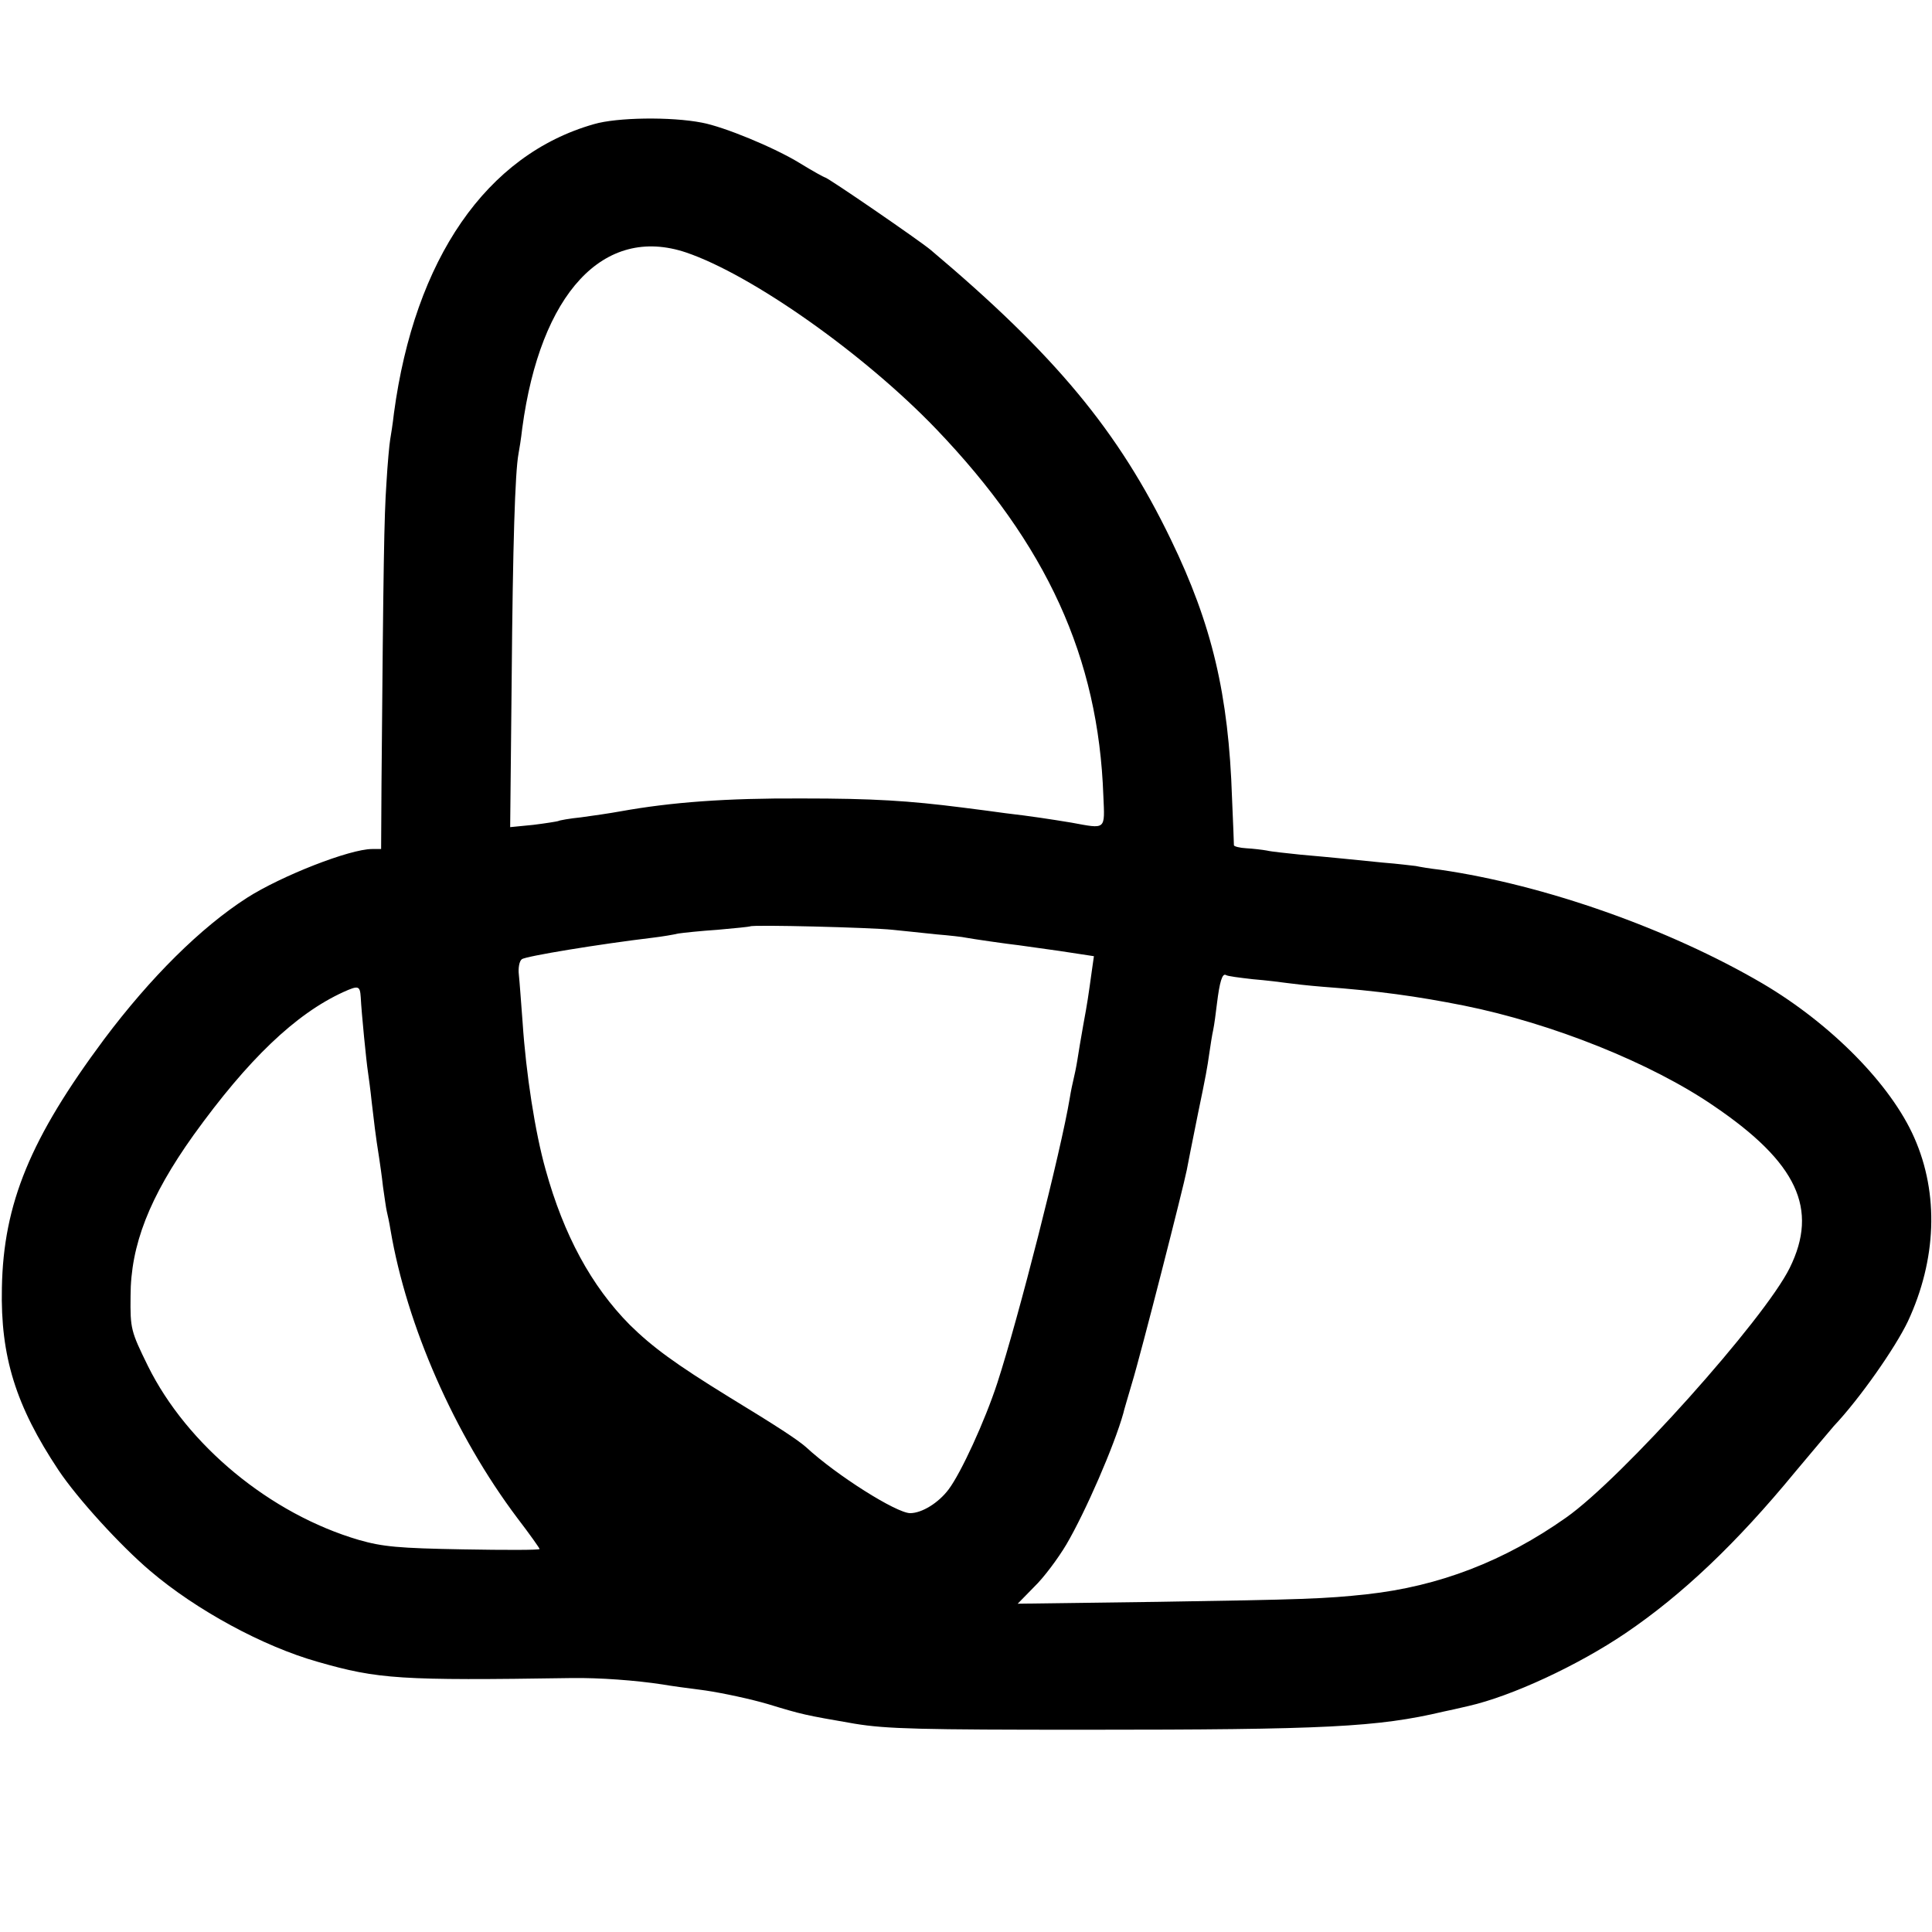 <svg version="1" xmlns="http://www.w3.org/2000/svg" width="682.667" height="682.667" viewBox="0 0 512 512"><path d="M157.4 32.9c-28.5 8.1-47.5 35.7-53 76.6-.3 2.7-.8 5.9-1 7-.2 1.1-.7 6.4-1 11.7-.6 8.8-.8 20.7-1.3 79.5L101 225h-2.4c-5.9 0-24 7.1-33.1 12.9-12.3 7.9-25.6 21.1-37.9 37.5C8.1 301.6.9 318.9.5 341.3c-.4 18.2 3.7 31.3 15 48.3 5 7.5 16.4 20 24.3 26.7 12.2 10.4 29.9 20 44.4 24.1 16 4.6 21.9 5 67.3 4.3 7.4-.1 16.9.6 24.1 1.7 1.6.3 6.7 1 11.4 1.6 4.7.7 12.1 2.3 16.5 3.6 9.2 2.8 9.7 2.9 23 5.2 8.5 1.4 17.5 1.6 61 1.6 64 0 77.6-.7 95-4.8 1.1-.2 4.1-.9 6.7-1.5 11.4-2.6 28.9-10.7 41.6-19.3 14.9-10.1 29.3-23.7 45-42.8 4.8-5.7 9.4-11.2 10.2-12.1 6.8-7.2 16.2-20.6 19.6-27.7 7.6-16.3 8.3-33.8 1.7-48.7-6.2-14.1-22-30.1-40.1-40.8-24.9-14.6-57.9-26.2-85.5-30.2-2.7-.3-5.6-.8-6.5-1-1-.1-4.8-.6-8.7-.9-3.8-.4-8.8-.9-11-1.1-2.2-.2-7.1-.7-10.8-1-3.7-.4-7.8-.8-9-1.1-1.1-.2-3.6-.5-5.4-.6-1.8-.1-3.3-.5-3.3-.8 0-.3-.2-5.9-.5-12.5-.9-27.4-5.3-46-16.2-68.5-13.9-28.8-30.7-49-63.7-76.8-3-2.5-27.3-19.2-28-19.2-.2 0-3.3-1.7-6.7-3.8-6.7-4.1-20-9.6-25.9-10.7-8.2-1.6-22.5-1.4-28.6.4zm24.4 34c17.4 5.9 47.1 26.8 66.3 46.8 29.3 30.6 43 60.5 44.3 97.2.4 9.2.8 8.8-8.5 7.1-5.5-.9-10.6-1.7-17.5-2.5-2.2-.3-7.3-1-11.4-1.5-14.2-1.8-23.5-2.4-42.5-2.4-20.2-.1-34.6 1-48 3.4-2.7.5-7.5 1.2-10.5 1.6-3 .3-5.8.8-6.1 1-.3.1-3.3.6-6.6 1l-6.1.6.4-39.3c.3-35.7.9-54.7 1.8-59.6.2-1 .7-4.1 1-6.8 4.8-35.8 21.6-53.9 43.4-46.6zm54.7 179.5c2.8.3 7.9.8 11.5 1.2 3.6.3 7.2.7 8 .9 1.5.3 11.2 1.7 14 2 .8.1 5.6.8 10.7 1.5l9.2 1.4-.5 3.5c-1 7.2-1.2 8.7-2.3 14.6-.6 3.3-1.3 7.6-1.6 9.5-.3 1.9-.8 4.2-1 5-.2.8-.7 3.1-1 5-2.3 13.9-13.6 58.3-19.2 75.5-3.3 10.1-9.6 23.8-12.9 28.2-2.7 3.6-7.1 6.3-10.2 6.3-3.6 0-19.5-10-27.6-17.5-2.3-2-7.3-5.3-20.6-13.4-14.1-8.7-20.1-13.1-26.1-19-10.2-10.3-17.5-23.8-22.3-41.1-2.8-9.9-5.2-25.5-6.1-39-.4-5.2-.8-10.9-1-12.7-.2-1.7.1-3.6.8-4.1 1-.8 20.5-4 34.7-5.7 2.5-.3 5.5-.8 6.7-1.1 1.3-.2 6-.7 10.5-1 4.6-.4 8.4-.8 8.6-.9.5-.5 32.1.3 37.7.9zm95.5 13.1c3.6.3 7.6.8 9 1 1.4.2 5.7.7 9.5 1 14.8 1.1 24.9 2.5 37.5 5 23.3 4.7 49.6 15.2 66.2 26.6 22.1 15 27.8 27.3 20.1 42.9-6.7 13.6-44.6 55.9-59.3 66.2-16.3 11.5-33.6 18.2-52.8 20.3-11 1.2-16.9 1.4-55.1 2l-37.4.5 4.4-4.5c2.5-2.4 6.3-7.5 8.5-11.2 5.1-8.7 12.7-26.2 15.1-34.8.1-.6 1.2-4.2 2.3-8 2.3-7.5 13.7-52.2 14.5-56.4.6-3.1 1-5.2 3-15.1 2.1-10.1 2.4-11.8 3-16 .3-2 .7-4.7 1-6 .3-1.4.7-4.5 1-7 .7-5.7 1.4-8.2 2.4-7.6.4.3 3.6.7 7.1 1.1zm-236.4 4.8c.2 4.1 1.5 17.2 1.9 19.7.2 1.4.7 5 1 8 .6 5.1 1 8.8 2 15 .2 1.4.7 4.7 1 7.5.4 2.7.8 5.7 1 6.5.2.8.7 3.1 1 5 4.3 25.3 16.9 54.1 33.6 76.3 3.3 4.3 5.9 8 5.9 8.2 0 .3-9.1.3-20.2.1-17.2-.3-21.4-.7-27.7-2.5-23.5-6.9-45.5-25.1-55.9-46.1-4.5-9.2-4.7-9.8-4.6-18.5 0-13.5 5-26.3 16.7-42.7 14.4-20 27-32.1 39.7-37.9 4-1.8 4.4-1.7 4.6 1.4z"/></svg>